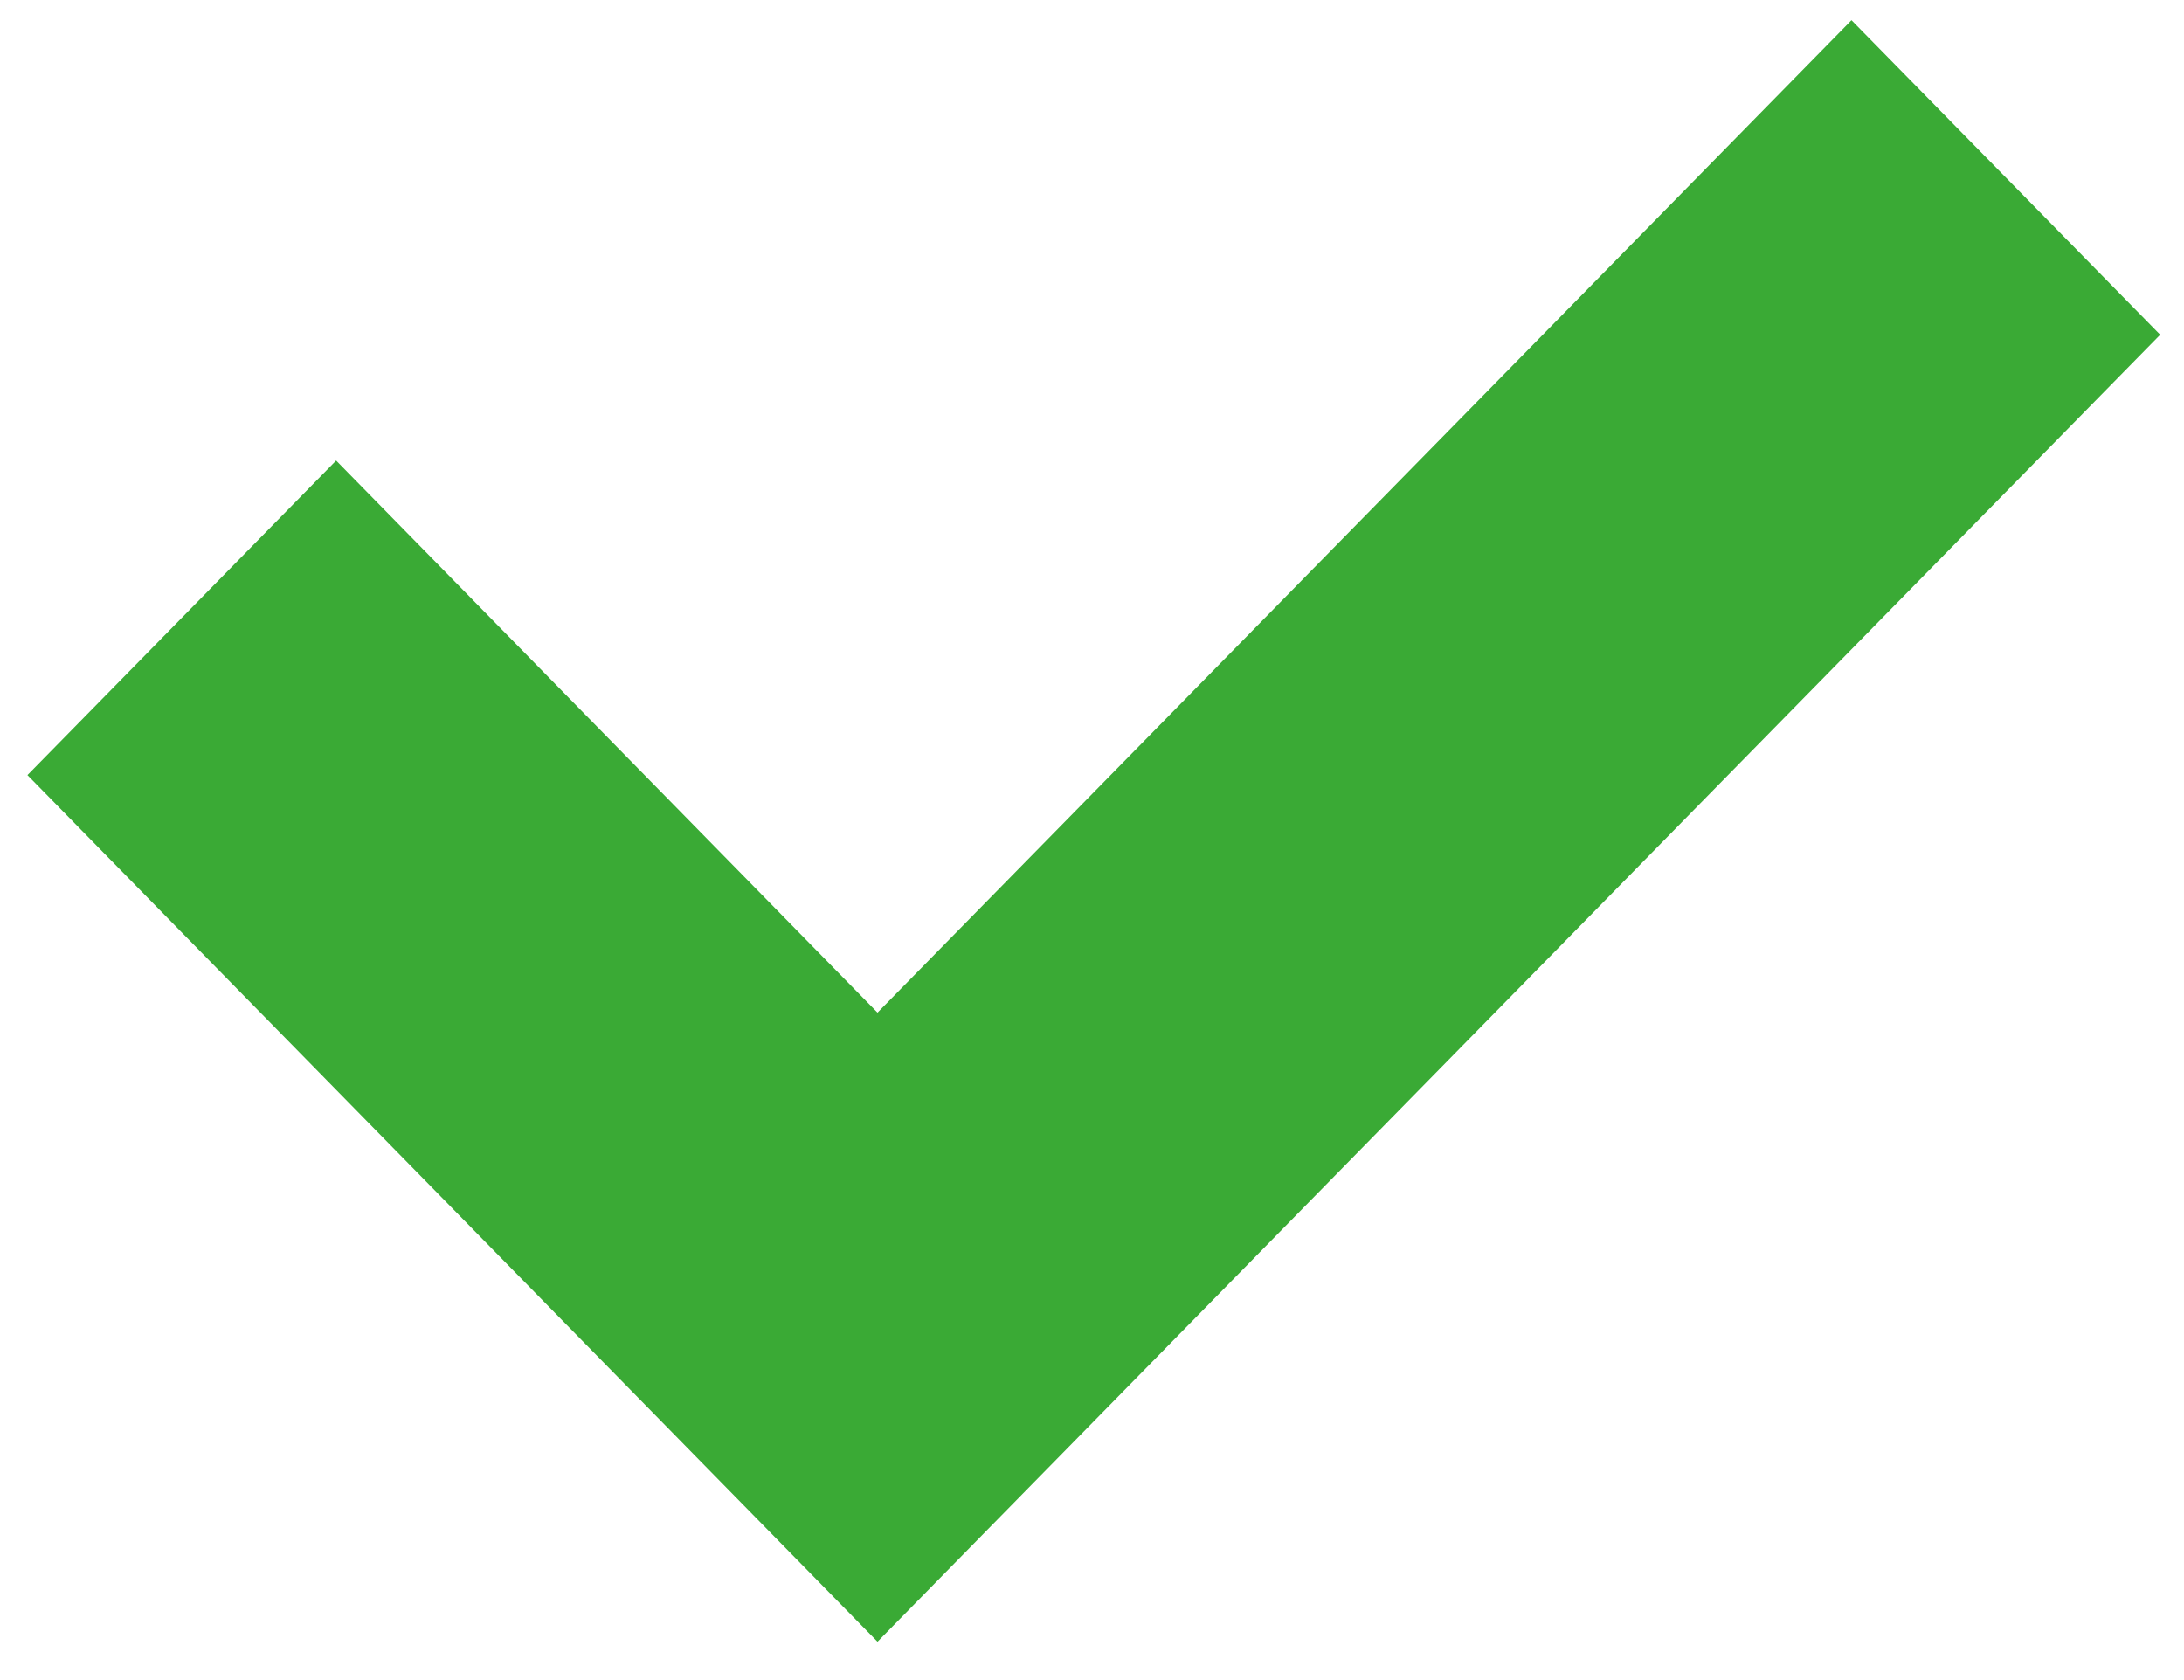 <svg width="52" height="40" viewBox="0 0 52 40" fill="none" xmlns="http://www.w3.org/2000/svg">
<path id="Vector" d="M20.893 39.087L0.653 18.454L8.003 10.965L20.893 24.109L44.083 0.481L51.433 7.97L20.893 39.087Z" fill="#3AAA35"/>
</svg>
